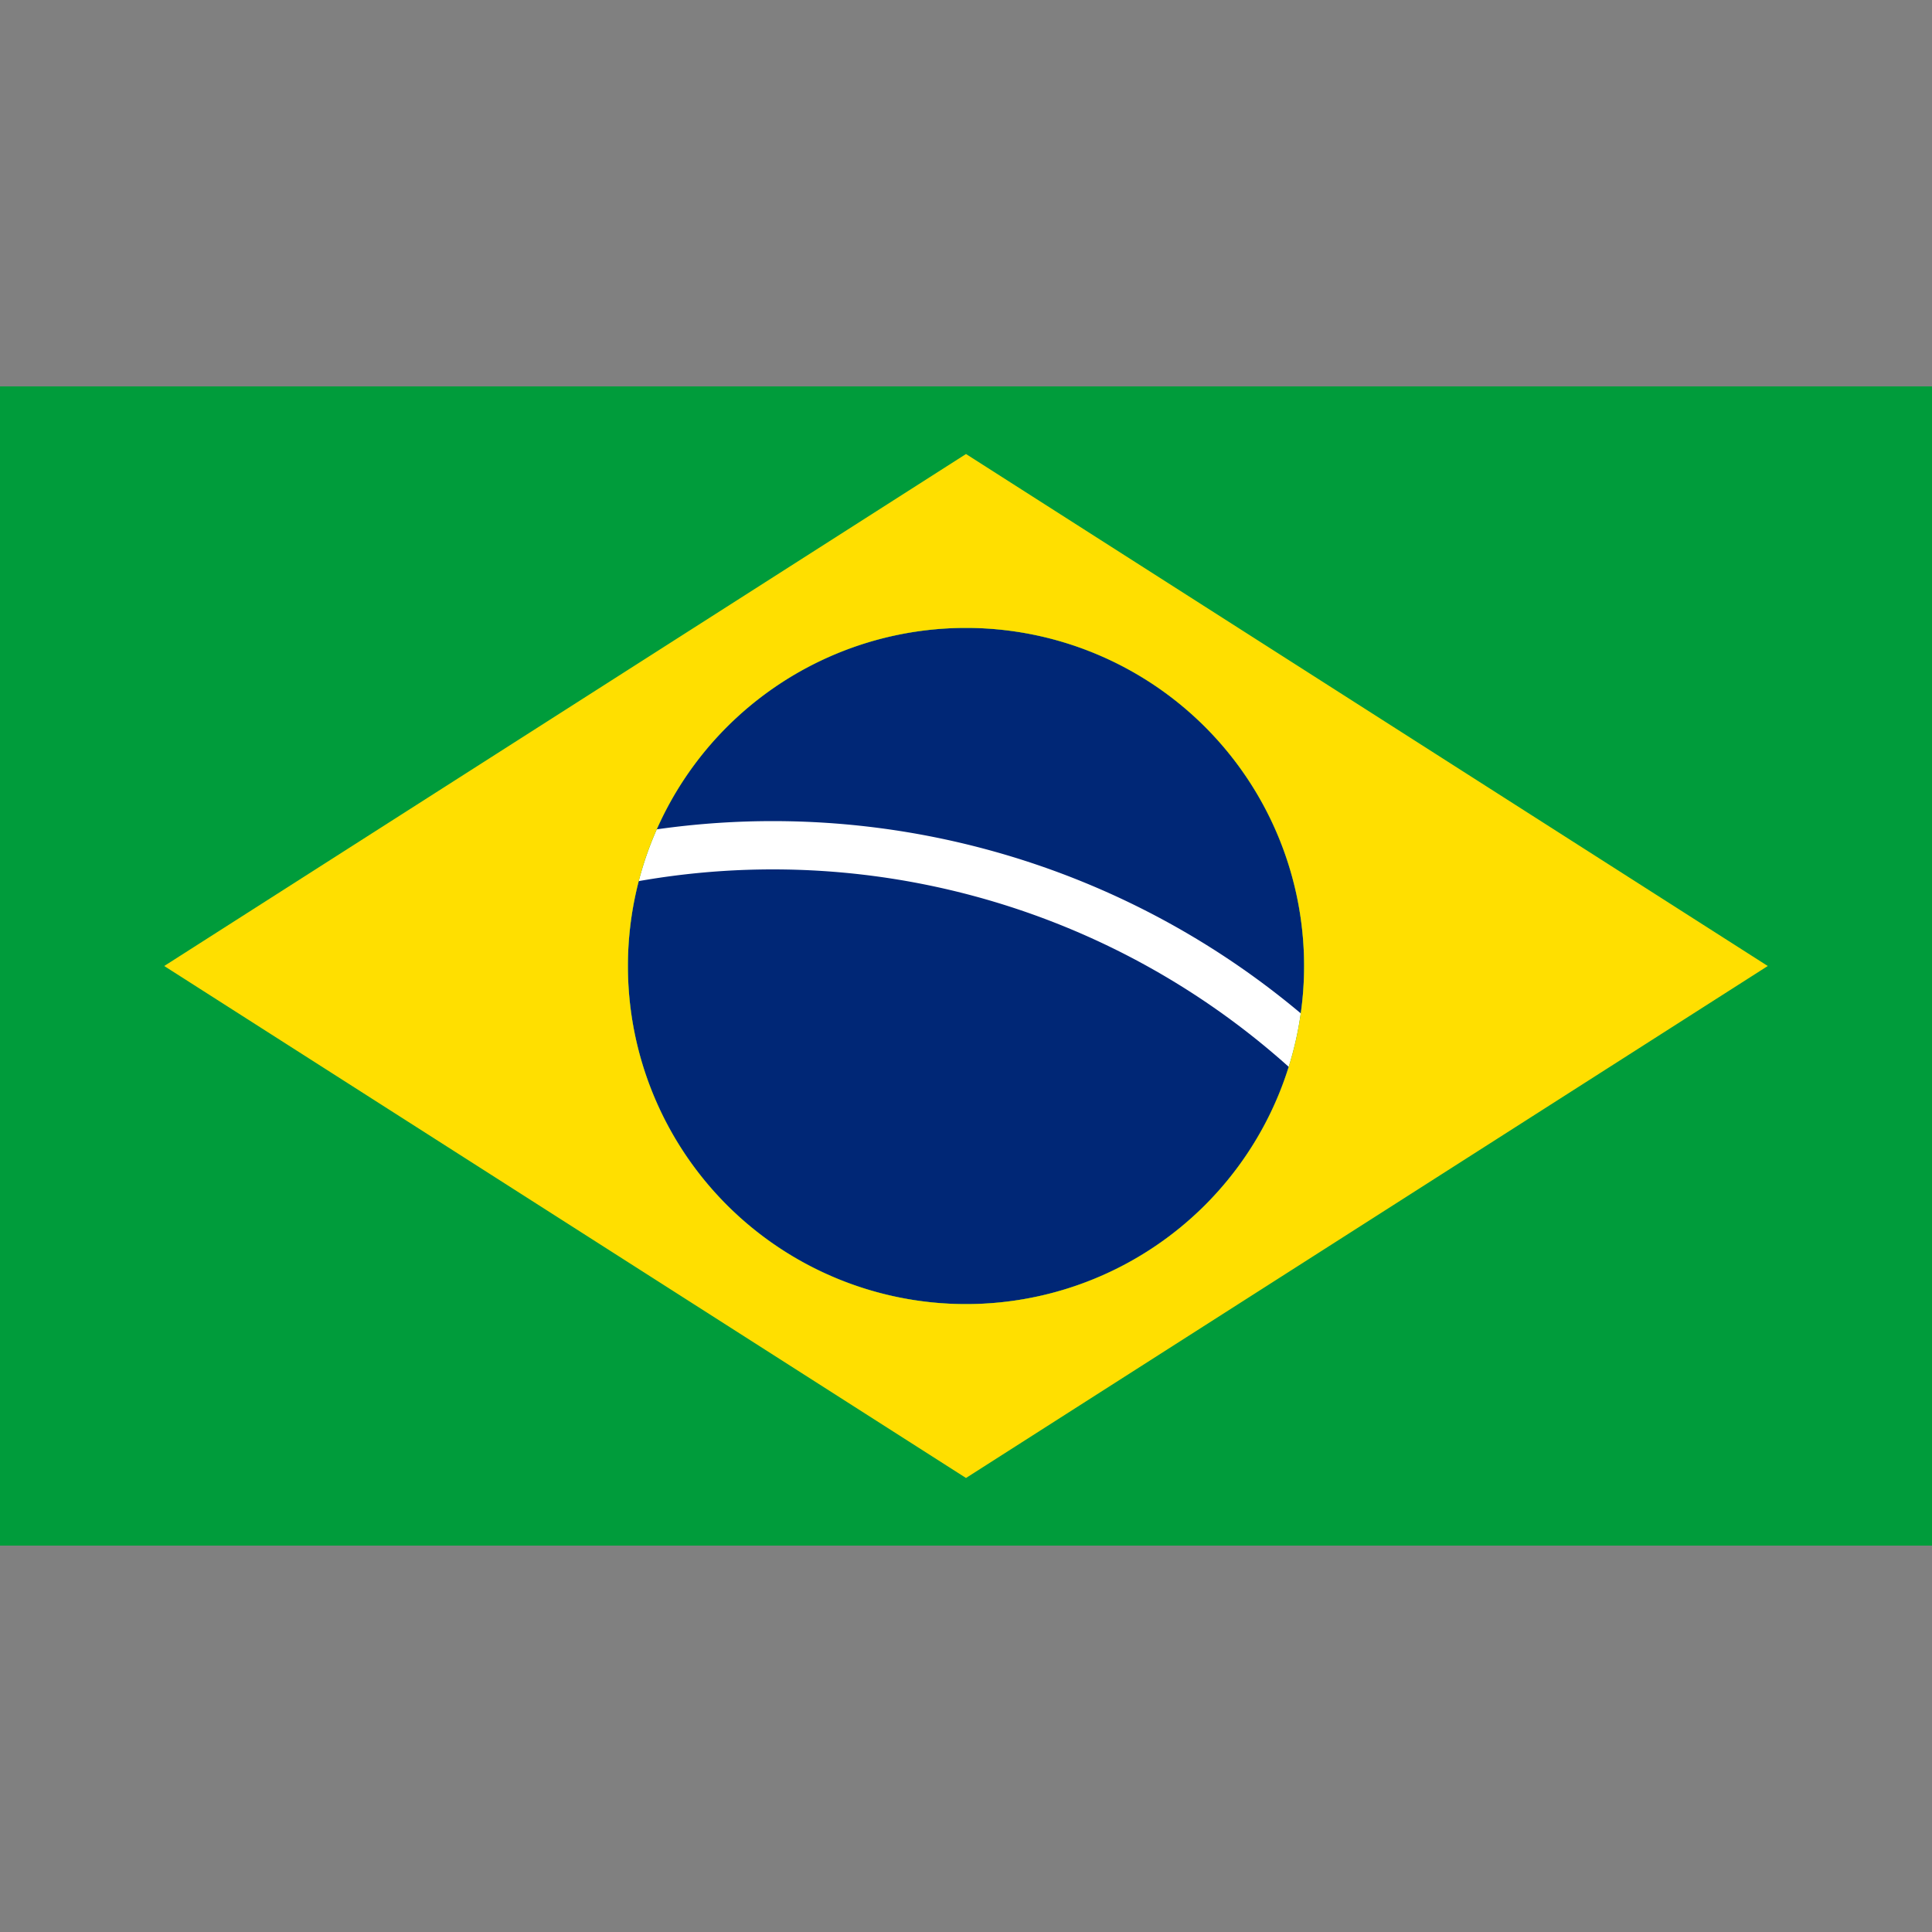 <?xml version="1.0" encoding="UTF-8" standalone="no"?>
<svg viewBox="0 0 200 200" xmlns="http://www.w3.org/2000/svg" version="1.1">
    <rect x="0" y="0" width="200" height="200" fill="#808080" stroke="none"/>
    <path d="M65,100 a35,35 0,0,0 70,0 a35,35 0,0,0 -70,0 z" fill="#002776" stroke="none" />
    <path d="M10.718,130 a80,80 0,0,1 138.564,0 l4.33,-2.5 a85,85 0,0,0 -147.224,0 z" fill="#ffffff" stroke="none" />
    <path d="M0,40 h200 v120 h-200 v-120 m65,60 a35,35 0,0,0 70,0 a35,35 0,0,0 -70,0 z" fill="#009c3b" stroke="none" />
    <path d="M17,100 l83,-53 l83,53 l-83,53 l-83,-53 m48,0 a35,35 0,0,0 70,0 a35,35 0,0,0 -70,0 z" fill="#ffdf00" stroke="none" />
</svg>
